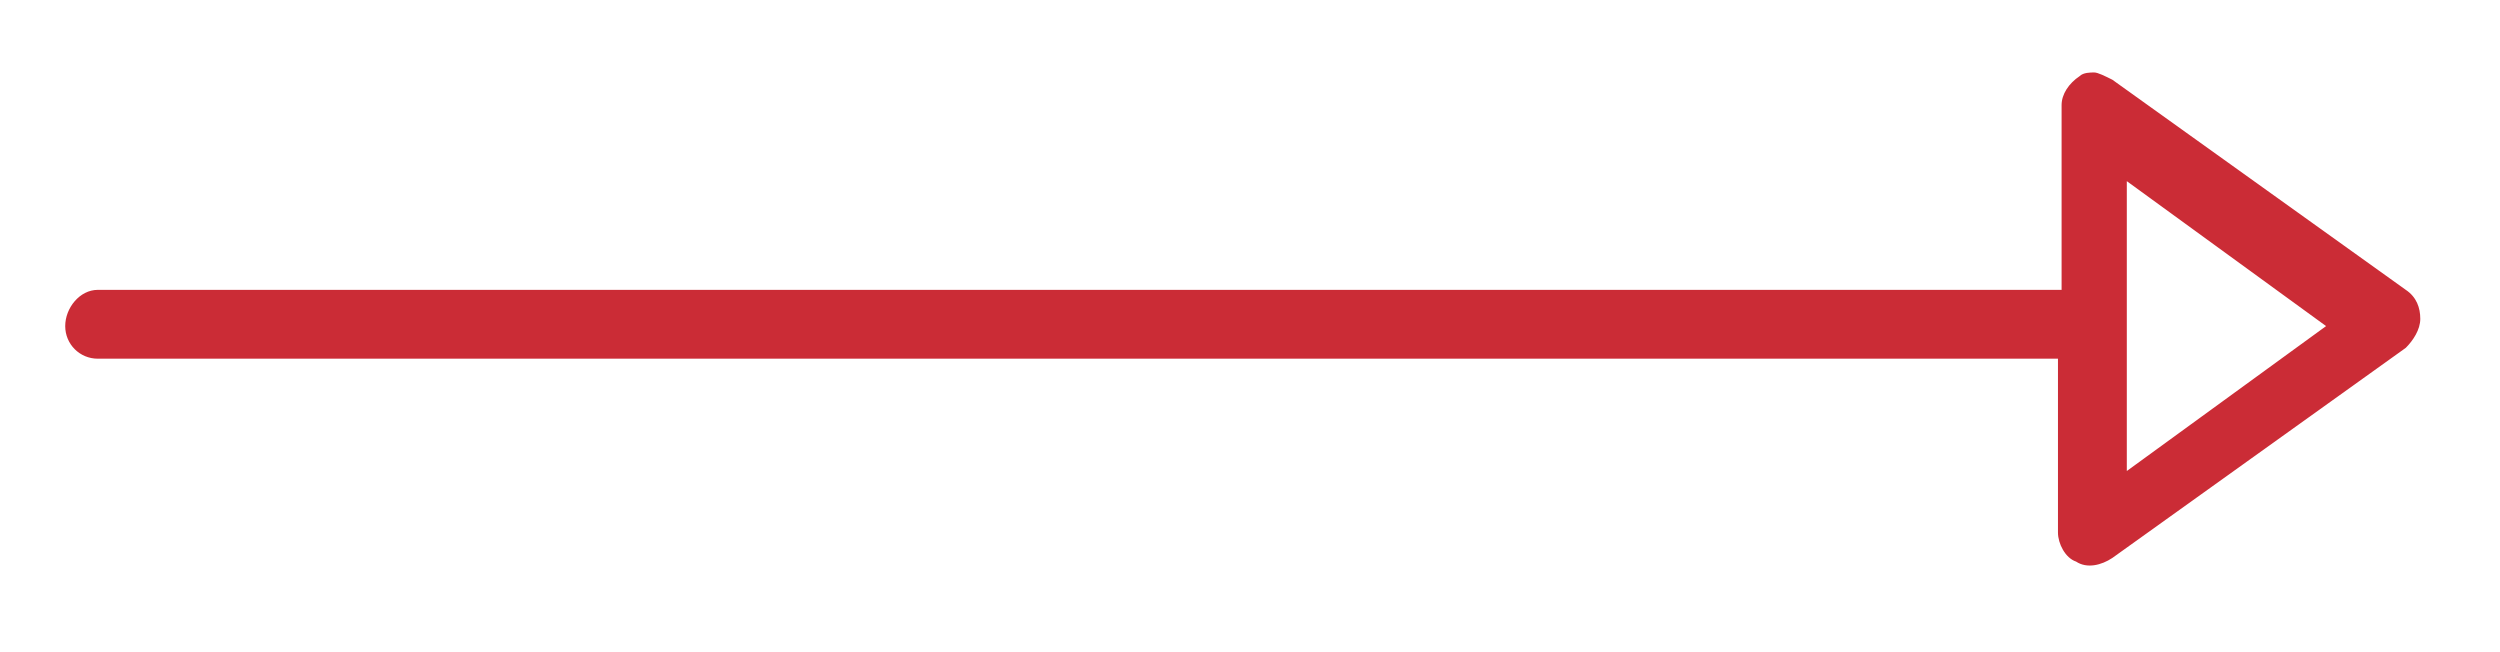 <?xml version="1.0" encoding="utf-8"?>
<!-- Generator: Adobe Illustrator 24.3.0, SVG Export Plug-In . SVG Version: 6.00 Build 0)  -->
<svg version="1.1" id="Laag_1" xmlns="http://www.w3.org/2000/svg" xmlns:xlink="http://www.w3.org/1999/xlink" x="0px" y="0px"
	 viewBox="0 0 69 18" style="enable-background:new 0 0 69 18;" xml:space="preserve">
<style type="text/css">
	.st0{opacity:0.5;}
	.st1{clip-path:url(#SVGID_2_);}
	.st2{fill:none;stroke:#93908C;stroke-miterlimit:10;}
	.st3{clip-path:url(#SVGID_4_);}
	.st4{fill:none;stroke:#93908C;stroke-width:0.709;stroke-miterlimit:10;}
	.st5{clip-path:url(#SVGID_6_);}
	.st6{fill:#1F1E25;}
	.st7{fill:#CB2C36;}
	.st8{clip-path:url(#SVGID_8_);}
	.st9{clip-path:url(#SVGID_10_);fill:#0038A8;}
	.st10{clip-path:url(#SVGID_10_);fill:#CE1126;}
	.st11{clip-path:url(#SVGID_10_);fill:#FFFFFF;}
	.st12{clip-path:url(#SVGID_10_);}
	.st13{clip-path:url(#SVGID_12_);fill:#FCD116;}
	.st14{clip-path:url(#SVGID_14_);}
	.st15{clip-path:url(#SVGID_16_);fill:#FFFFFF;}
	.st16{clip-path:url(#SVGID_16_);fill:#CF142B;}
	.st17{clip-path:url(#SVGID_16_);fill:#00247D;}
	.st18{clip-path:url(#SVGID_18_);}
	.st19{clip-path:url(#SVGID_20_);fill:#003399;}
	.st20{clip-path:url(#SVGID_20_);fill:#FFCC00;}
	.st21{clip-path:url(#SVGID_22_);}
	.st22{clip-path:url(#SVGID_24_);fill:#FFFFFF;}
	.st23{clip-path:url(#SVGID_24_);fill:#B22234;}
	.st24{clip-path:url(#SVGID_24_);fill:#3C3B6E;}
</style>
<path class="st7" d="M2.7,9.9h54.1v4.8c0,0.3,0.2,0.7,0.5,0.8c0.3,0.2,0.7,0.1,1-0.1l8.1-5.8c0.2-0.2,0.4-0.5,0.4-0.8
	s-0.1-0.6-0.4-0.8l-8.1-5.8c-0.2-0.1-0.4-0.2-0.5-0.2c-0.1,0-0.3,0-0.4,0.1c-0.3,0.2-0.5,0.5-0.5,0.8V8H2.7C2.2,8,1.8,8.5,1.8,9
	S2.2,9.9,2.7,9.9z M58.7,5l5.5,4l-5.5,4V5z"/>
</svg>
